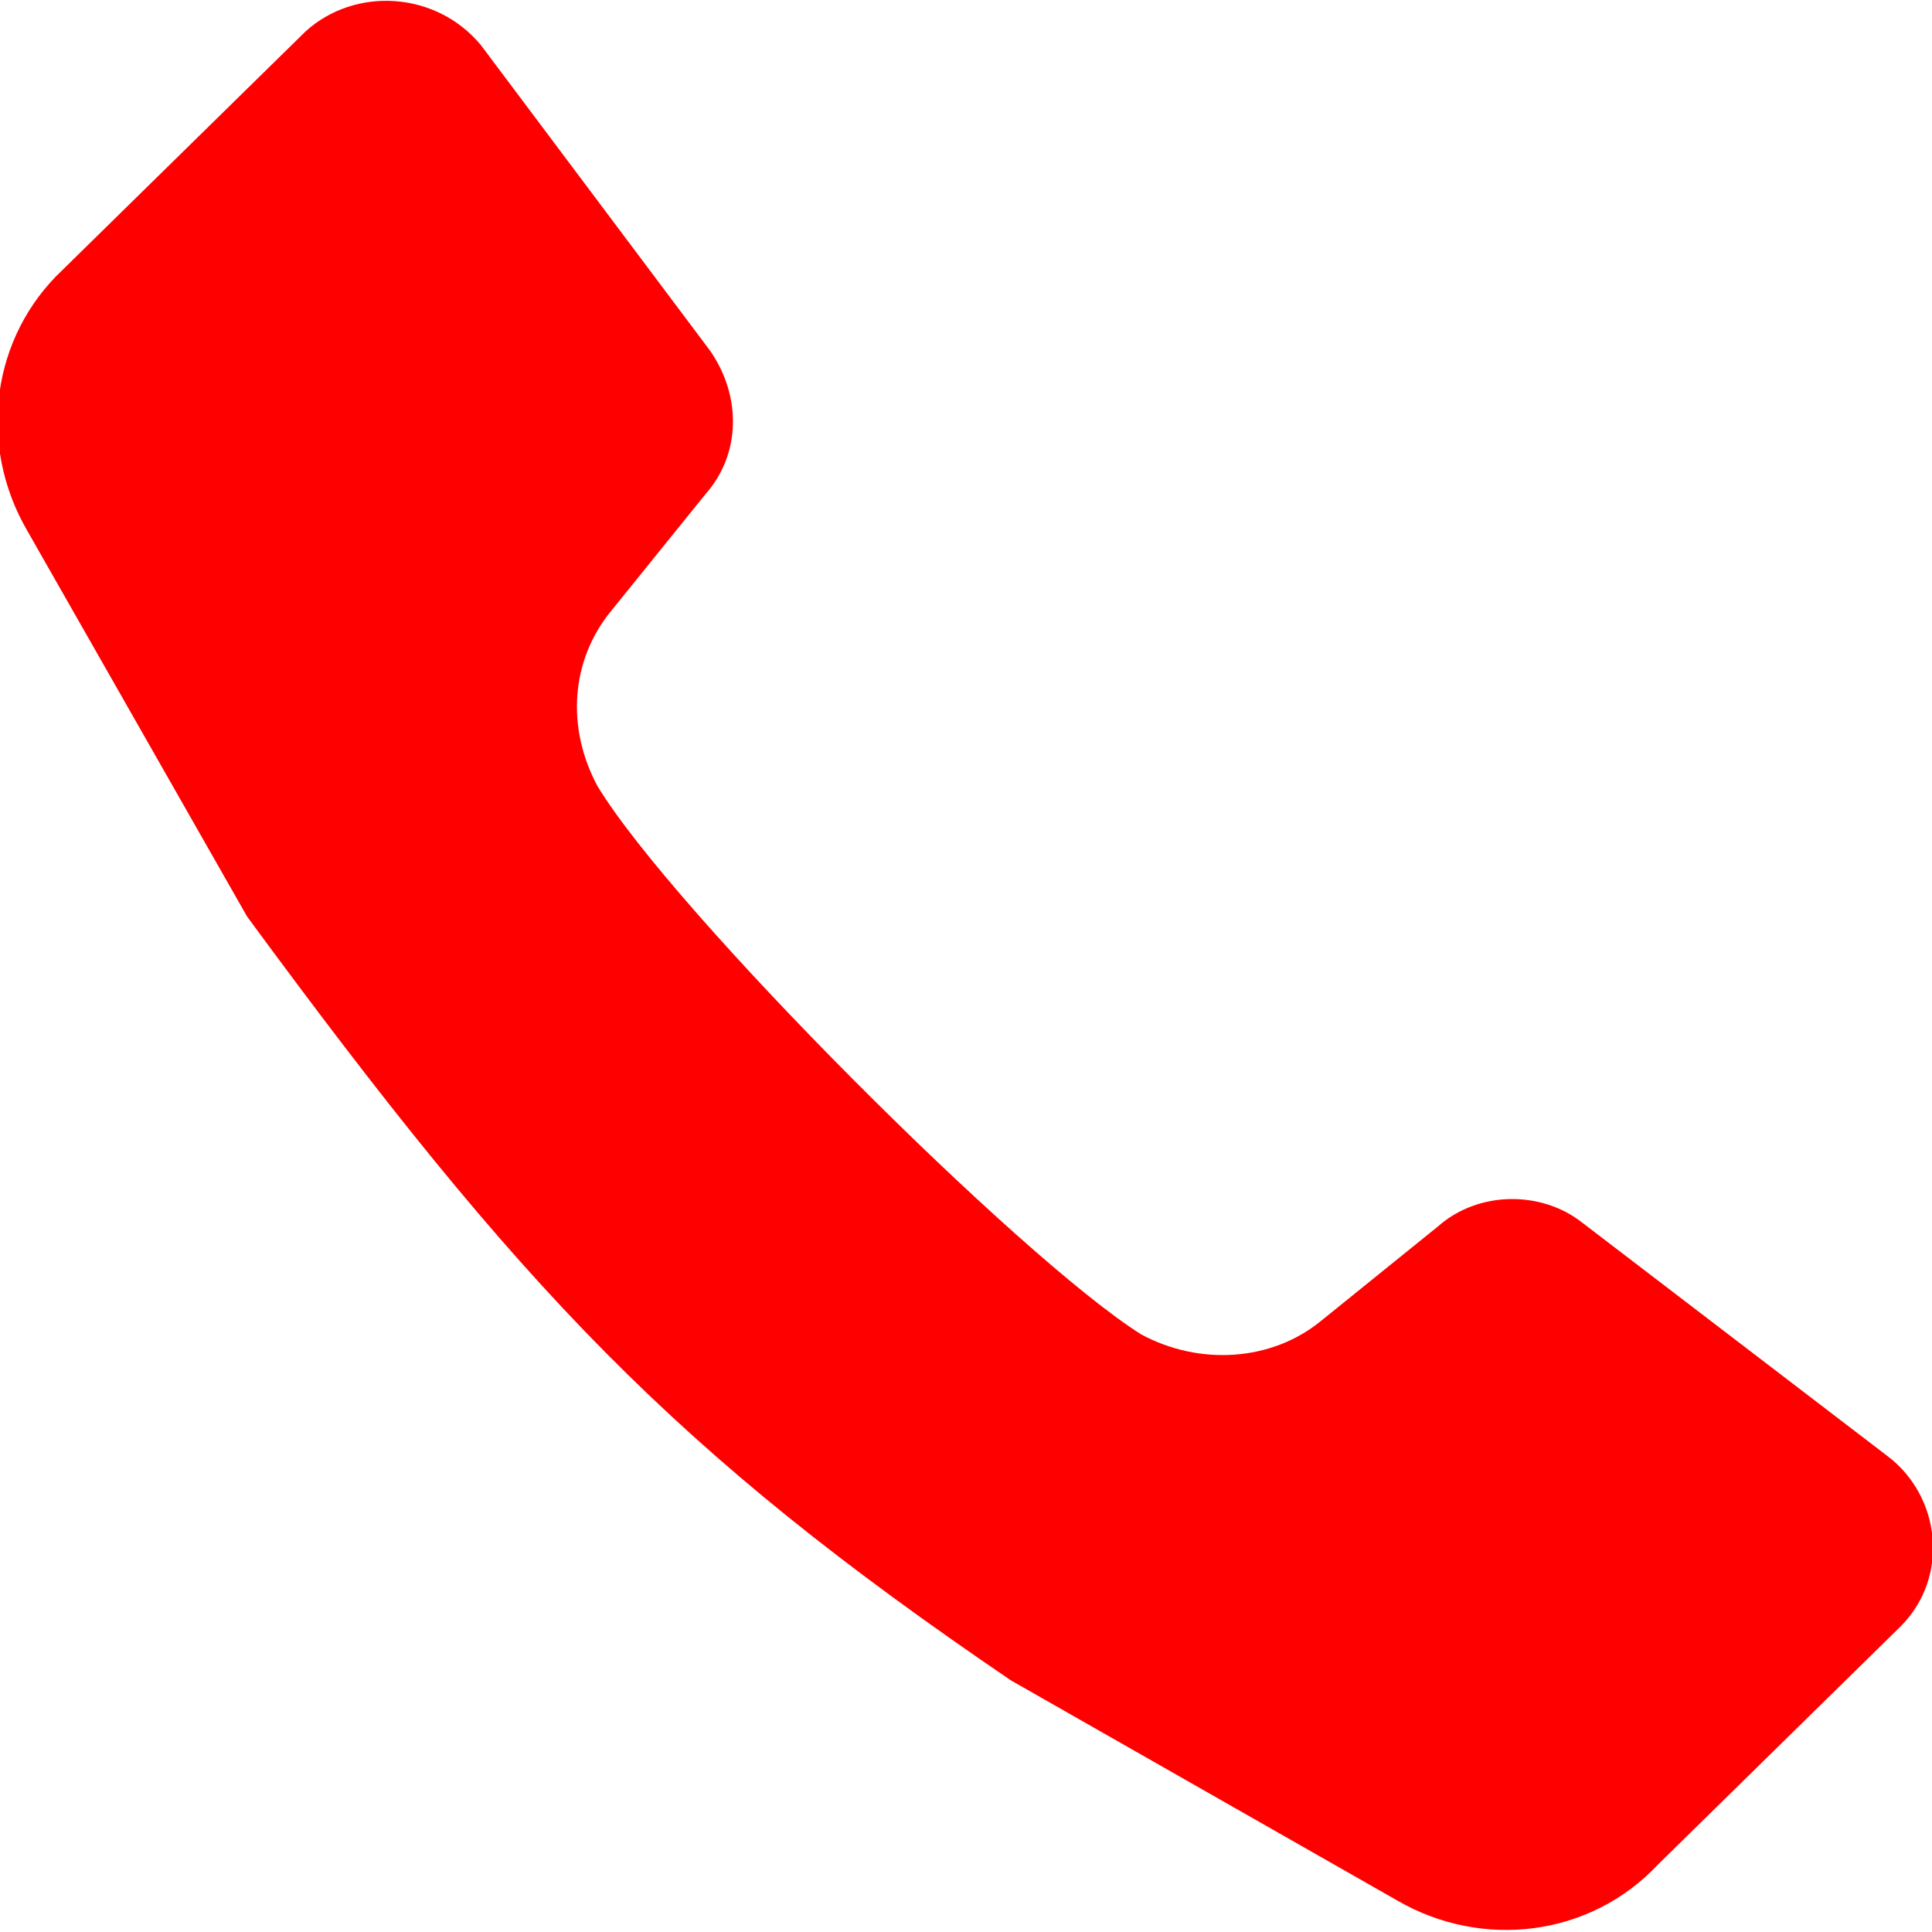 <?xml version="1.0" encoding="UTF-8"?> <!-- Generator: Adobe Illustrator 22.1.0, SVG Export Plug-In . SVG Version: 6.00 Build 0) --> <svg xmlns="http://www.w3.org/2000/svg" xmlns:xlink="http://www.w3.org/1999/xlink" id="OBJECTS" x="0px" y="0px" viewBox="0 0 43 43" style="enable-background:new 0 0 43 43;" xml:space="preserve"> <style type="text/css"> .st0{fill-rule:evenodd;clip-rule:evenodd;fill:#FF0000;} </style> <path id="XMLID_867_" class="st0" d="M42.3,36.2c1.1-1.1,0.9-2.9-0.3-3.8l-6.8-5.2c-0.9-0.7-2.3-0.7-3.2,0.1l-2.6,2.1 c-1.1,0.9-2.7,1-4,0.3C22.7,28,15,20.3,13.3,17.5c-0.7-1.3-0.6-2.8,0.3-3.9l2.1-2.6c0.8-0.9,0.8-2.2,0.1-3.2L10.7,1 C9.7-0.2,7.9-0.3,6.8,0.7L1.4,6c-1.6,1.5-1.9,3.9-0.8,5.8l4.9,8.6c6.1,8.3,9.5,11.9,17,17l8.6,4.9c1.9,1.1,4.3,0.8,5.8-0.8 L42.3,36.2z"></path> </svg> 